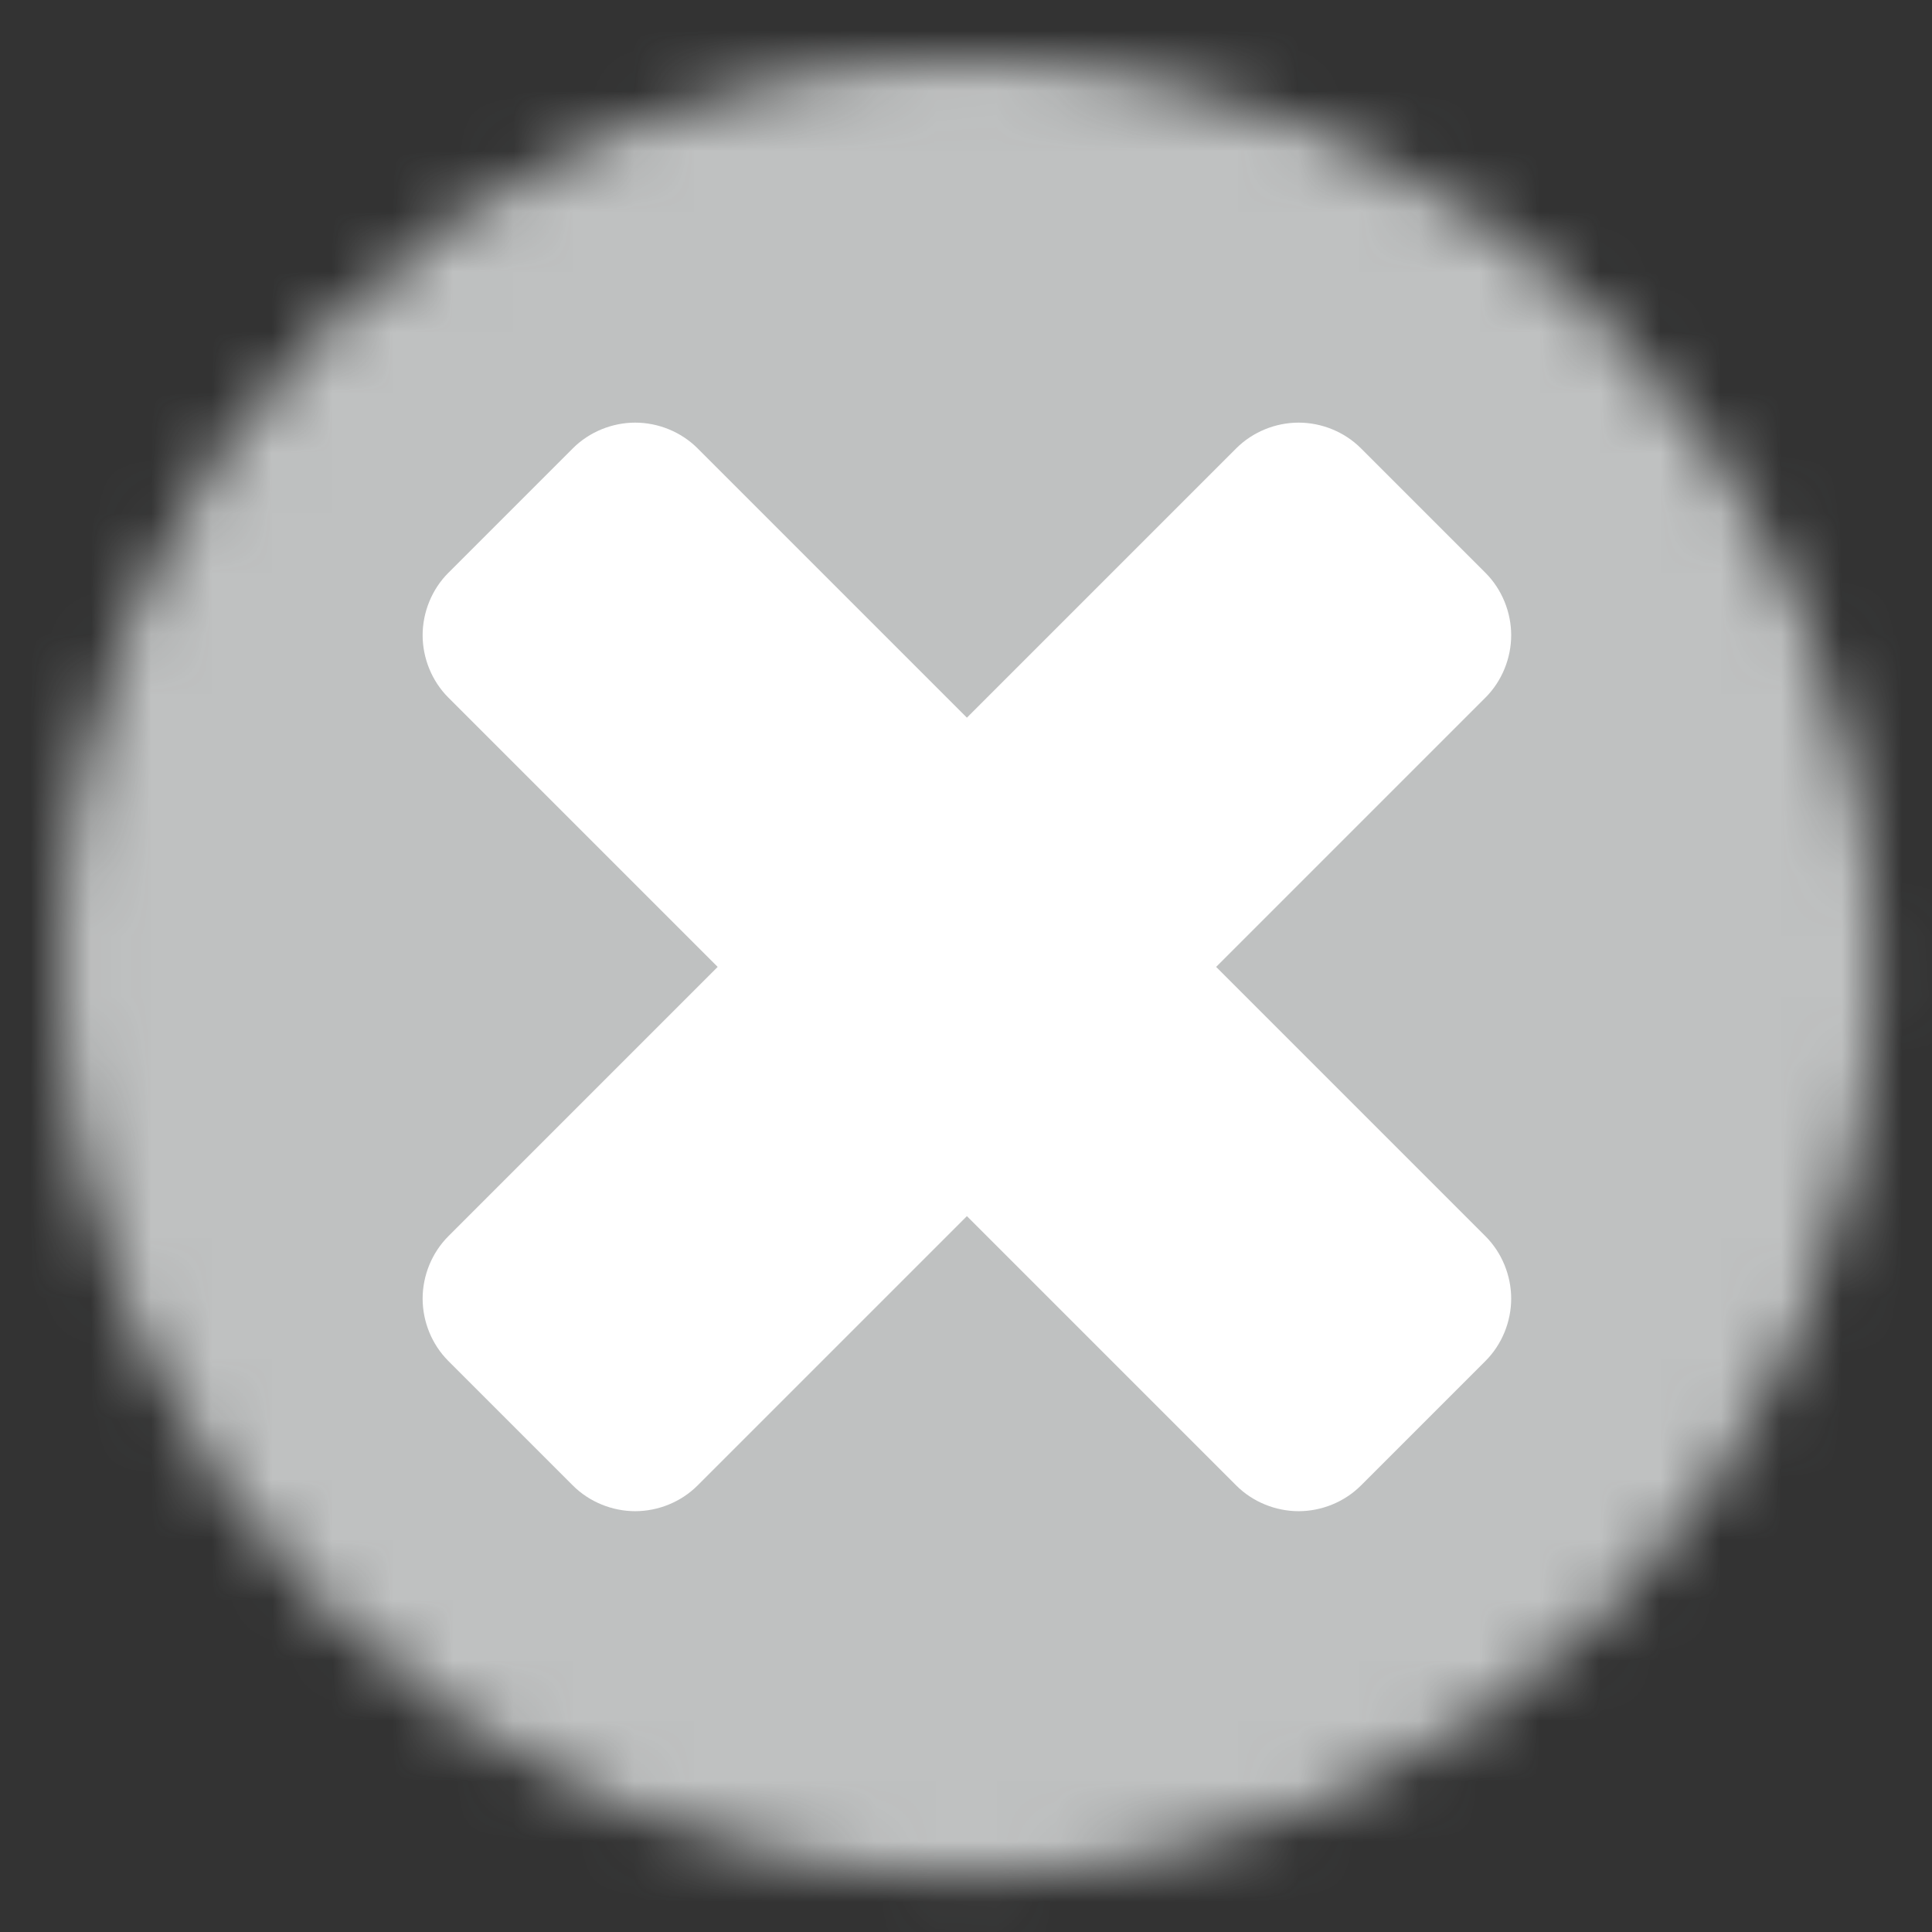 <svg width="32" height="32" viewBox="0 0 32 32" fill="none" xmlns="http://www.w3.org/2000/svg">
<rect x="0" y="0" width="32" height="32" fill="#333333" stroke="none"/>
<mask id="mask0_5947_36802" style="mask-type:alpha" maskUnits="userSpaceOnUse" x="1" y="1" width="31" height="31">
<path fill-rule="evenodd" clip-rule="evenodd" d="M1 16.03C1 24.331 7.728 31.061 16.03 31.061C24.331 31.061 31.061 24.331 31.061 16.03C31.061 7.73 24.331 1 16.03 1C7.728 1 1 7.73 1 16.03Z" fill="white"/>
</mask>
<g mask="url(#mask0_5947_36802)">
<rect width="34" height="34" fill="#BFC1C1"/>
<path fill-rule="evenodd" clip-rule="evenodd" d="M25.03 21.509C25.03 21.889 24.878 22.268 24.605 22.541L22.541 24.605C22.268 24.878 21.889 25.03 21.509 25.03C21.13 25.03 20.75 24.878 20.477 24.605L16.015 20.143L11.553 24.605C11.28 24.878 10.9 25.03 10.521 25.03C10.142 25.03 9.762 24.878 9.489 24.605L7.425 22.541C7.152 22.268 7 21.889 7 21.509C7 21.13 7.152 20.75 7.425 20.477L11.887 16.015L7.425 11.553C7.152 11.28 7 10.9 7 10.521C7 10.142 7.152 9.762 7.425 9.489L9.489 7.425C9.762 7.152 10.142 7 10.521 7C10.9 7 11.28 7.152 11.553 7.425L16.015 11.887L20.477 7.425C20.75 7.152 21.13 7 21.509 7C21.889 7 22.268 7.152 22.541 7.425L24.605 9.489C24.878 9.762 25.03 10.142 25.03 10.521C25.03 10.9 24.878 11.28 24.605 11.553L20.143 16.015L24.605 20.477C24.878 20.75 25.03 21.13 25.03 21.509Z" fill="white"/>
</g>
</svg>
